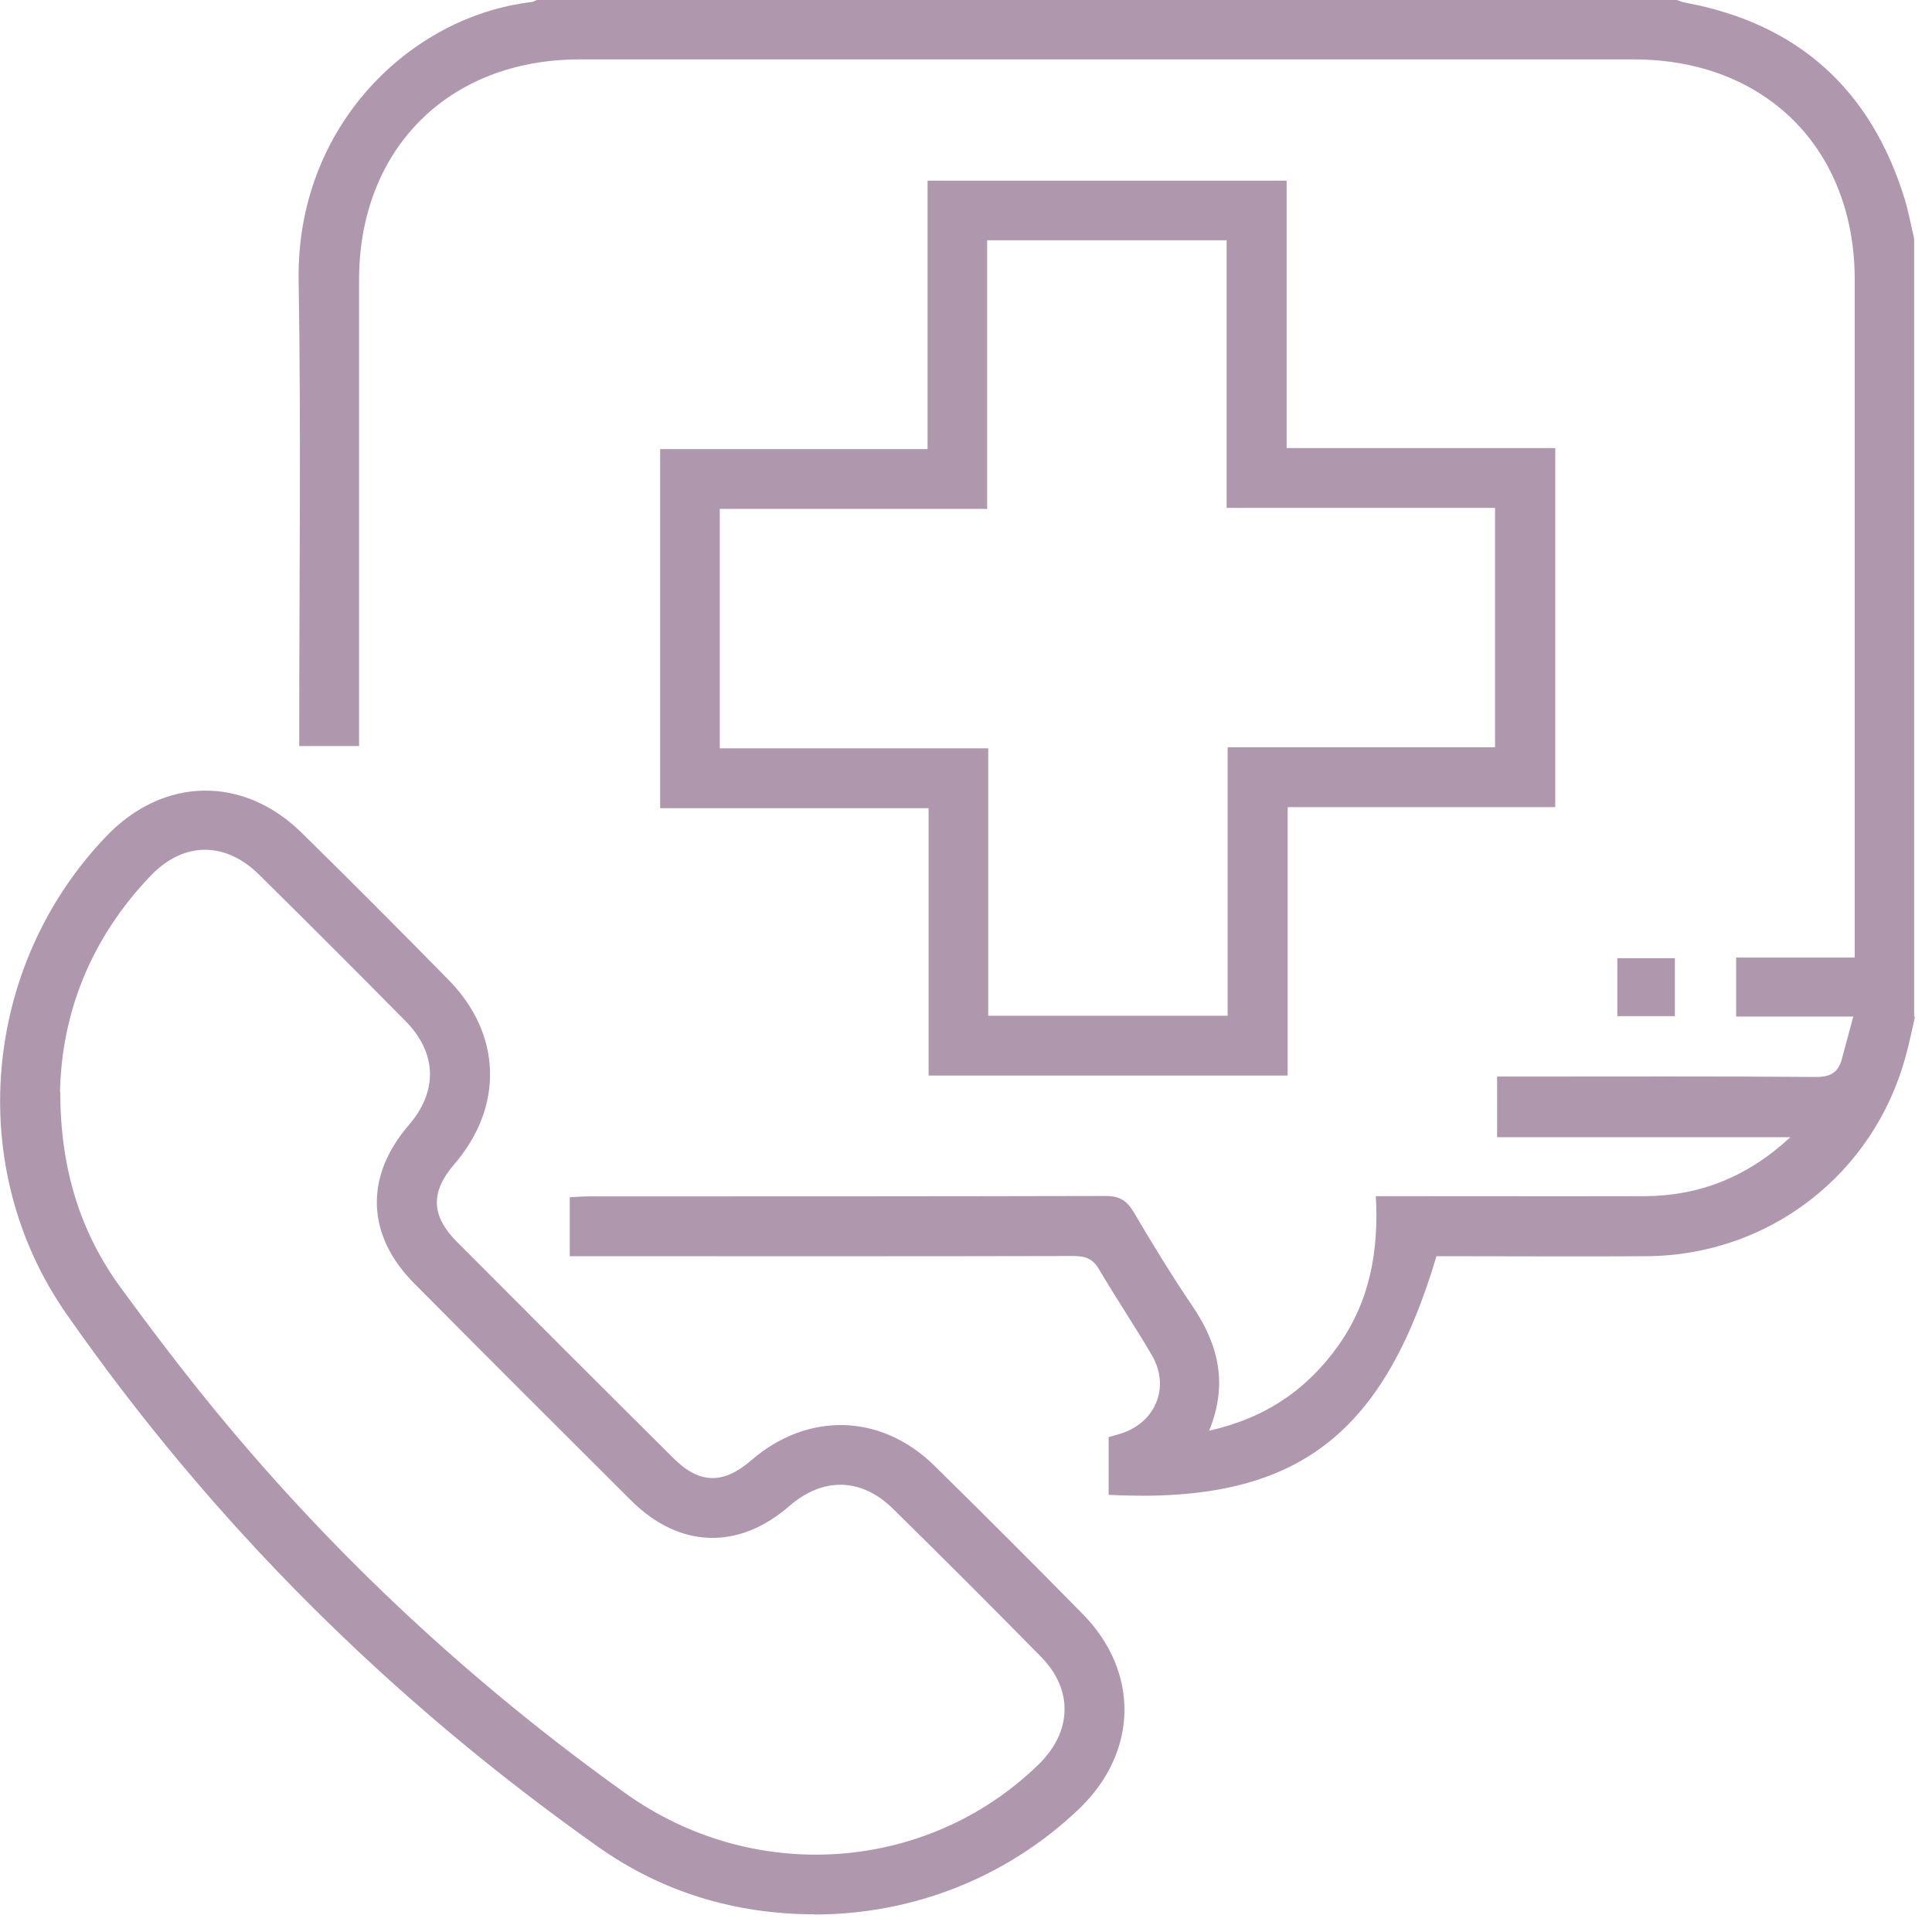 <svg xmlns="http://www.w3.org/2000/svg" width="94" height="94" viewBox="0 0 94 94" fill="none"><g clip-path="url(#clip0_13_81)"><path d="M93.17 49.48C93.02 50.13 92.89 50.78 92.71 51.42C91.15 57.15 86.05 61.08 80.12 61.12C77.03 61.14 73.94 61.12 70.84 61.12C70.51 61.12 70.19 61.12 69.89 61.12C67.24 70.03 62.9 73.19 53.94 72.73V69.92C54.12 69.87 54.34 69.81 54.56 69.74C56.23 69.2 56.94 67.48 56.05 65.95C55.23 64.54 54.31 63.18 53.48 61.77C53.18 61.25 52.82 61.11 52.24 61.11C44.45 61.13 36.66 61.12 28.87 61.12H27.72V58.25C28.01 58.24 28.31 58.21 28.6 58.21C37 58.21 45.39 58.21 53.79 58.19C54.46 58.19 54.81 58.4 55.15 58.96C56.07 60.52 57.02 62.08 58.04 63.58C59.26 65.4 59.77 67.3 58.83 69.61C61.59 68.99 63.6 67.6 65.12 65.46C66.64 63.32 67.09 60.88 66.94 58.2C67.34 58.2 67.66 58.2 67.98 58.2C71.98 58.2 75.98 58.21 79.98 58.2C82.66 58.19 84.99 57.29 87.11 55.33H72.84V52.38H73.81C78.66 52.38 83.51 52.36 88.36 52.4C89.13 52.4 89.46 52.13 89.63 51.47C89.8 50.84 89.97 50.2 90.17 49.46H84.47V46.59H90.24V45.53C90.24 34.89 90.24 24.25 90.24 13.61C90.24 7.23 85.89 2.89 79.49 2.89C62.39 2.89 45.3 2.89 28.2 2.89C21.83 2.89 17.47 7.25 17.47 13.62C17.47 20.83 17.47 28.05 17.47 35.26V36.3H14.56V35.29C14.56 28.08 14.65 20.86 14.53 13.65C14.41 6.12 19.98 0.79 25.86 0.1C25.97 0.09 26.08 0.01 26.19 -0.03C44.62 -0.03 63.06 -0.03 81.49 -0.03C81.66 0.02 81.83 0.1 82 0.13C87.49 1.15 91.03 4.36 92.67 9.68C92.86 10.31 92.98 10.97 93.13 11.61V49.45L93.17 49.48Z" fill="#AF97AE"></path><path d="M75.67 21.8V39.27H62.65V52.33H45.18V39.32H32.12V21.85H45.13V8.79H62.6V21.8H75.67ZM48.03 11.69V24.76H35.02V36.41H48.08V49.42H59.73V36.36H72.74V24.71H59.68V11.69H48.03Z" fill="#AF97AE"></path><path d="M39.62 93.14C35.79 93.13 32.25 92.08 29.12 89.87C19 82.72 10.33 74.1 3.24 63.94C-1.75 56.8 -0.86 46.97 5.18 40.68C7.95 37.79 11.84 37.72 14.69 40.53C17.09 42.89 19.46 45.27 21.82 47.67C24.42 50.31 24.52 53.85 22.09 56.66C20.94 58 20.97 59.15 22.23 60.42C25.74 63.94 29.25 67.46 32.78 70.96C34.03 72.21 35.2 72.22 36.54 71.06C39.29 68.68 42.87 68.76 45.47 71.32C47.89 73.7 50.29 76.1 52.67 78.52C55.47 81.36 55.37 85.29 52.47 88.04C48.98 91.35 44.45 93.14 39.62 93.15V93.14ZM2.93 53.14C2.94 56.85 3.89 59.94 5.88 62.66C7.38 64.71 8.92 66.74 10.54 68.71C16.35 75.77 23 81.94 30.43 87.25C36.68 91.72 45.14 91.11 50.54 85.84C52.16 84.25 52.23 82.22 50.65 80.61C48.27 78.19 45.87 75.79 43.45 73.41C41.91 71.89 40.04 71.86 38.41 73.27C35.93 75.43 33.05 75.34 30.7 73C27.18 69.49 23.66 65.98 20.16 62.45C17.82 60.11 17.73 57.24 19.89 54.74C21.3 53.11 21.27 51.25 19.75 49.7C17.39 47.31 15.01 44.93 12.61 42.56C10.95 40.92 8.92 40.94 7.32 42.62C4.42 45.65 3 49.28 2.92 53.12L2.93 53.14Z" fill="#AF97AE"></path><path d="M81.49 49.44H78.69V46.62H81.49V49.44Z" fill="#AF97AE"></path></g><defs><clipPath id="clip0_13_81"><rect width="93.17" height="93.14" fill="white"></rect></clipPath></defs></svg>